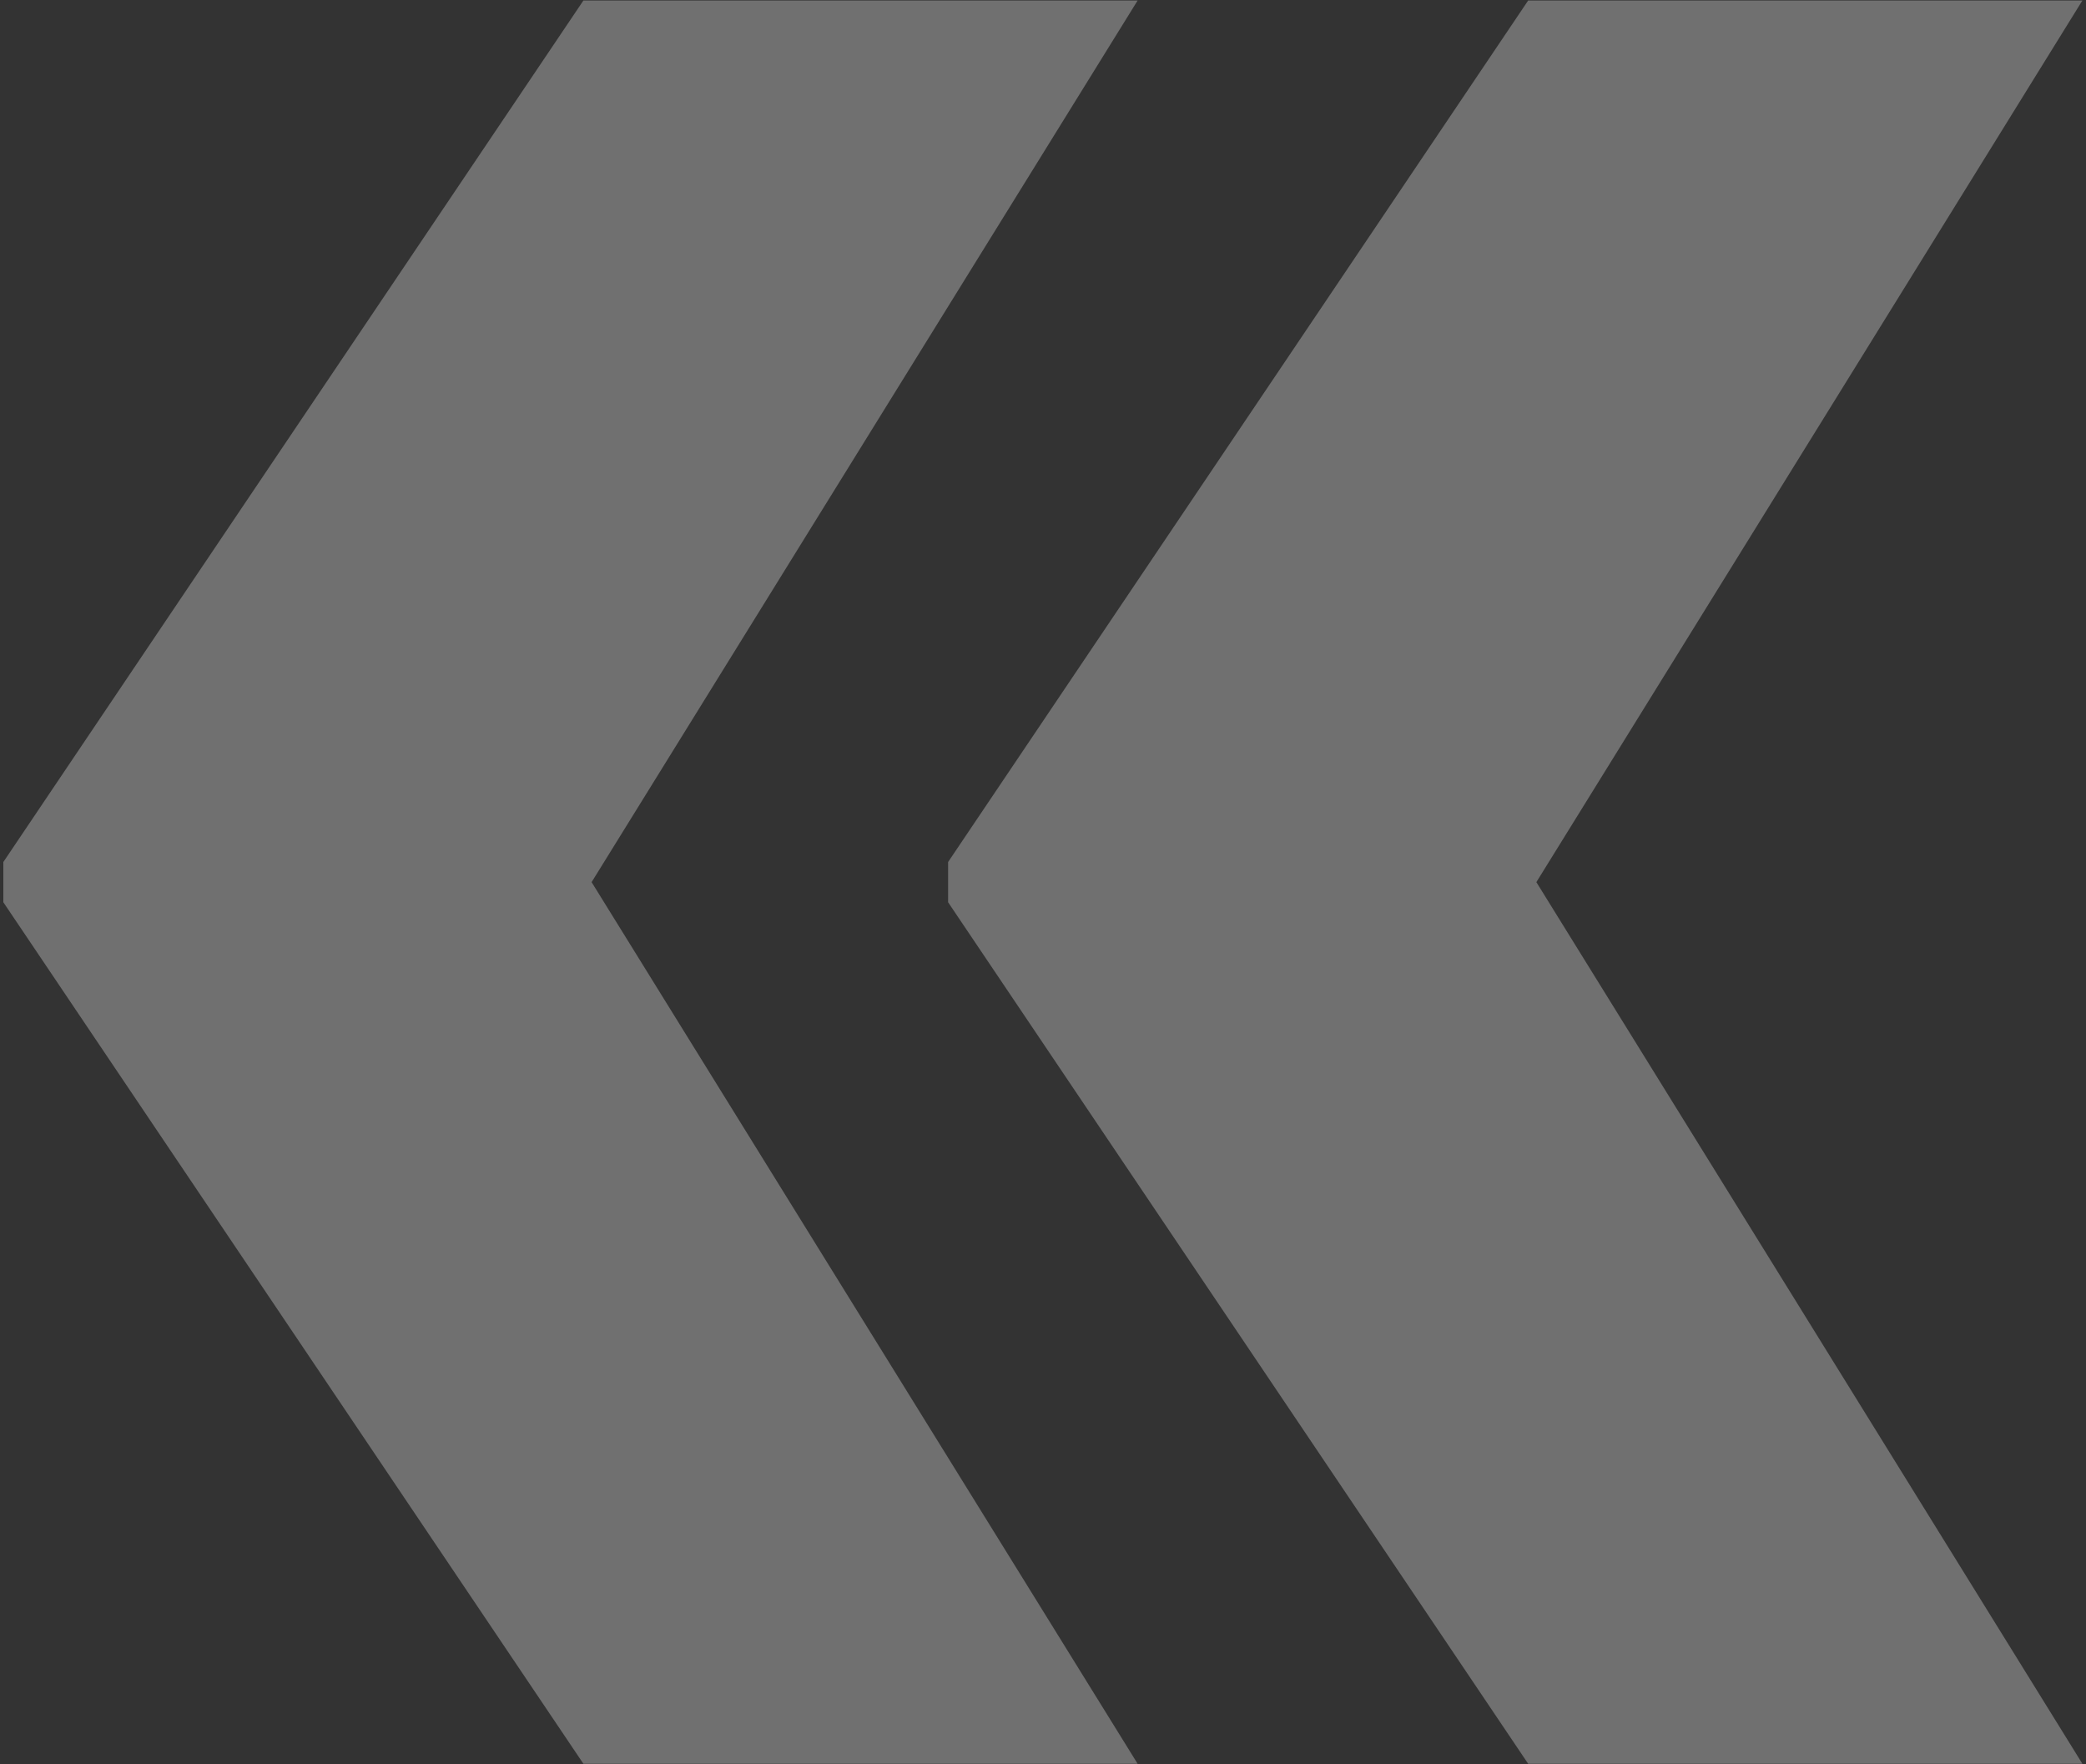 <?xml version="1.0" encoding="UTF-8"?> <svg xmlns="http://www.w3.org/2000/svg" width="324" height="274" viewBox="0 0 324 274" fill="none"><rect x="0" y="0" width="324" height="274" fill="#333333" stroke="none"/><path d="M176.697 273.938H90.614L0.518 140.131V135.671H91.06L176.697 273.938ZM176.697 0.08L91.06 138.347H0.518V133.886L90.614 0.08H176.697ZM323.438 273.938H237.356L147.259 140.131V135.671H237.802L323.438 273.938ZM323.438 0.08L237.802 138.347H147.259V133.886L237.356 0.08H323.438Z" fill="white" fill-opacity="0.3"></path></svg> 